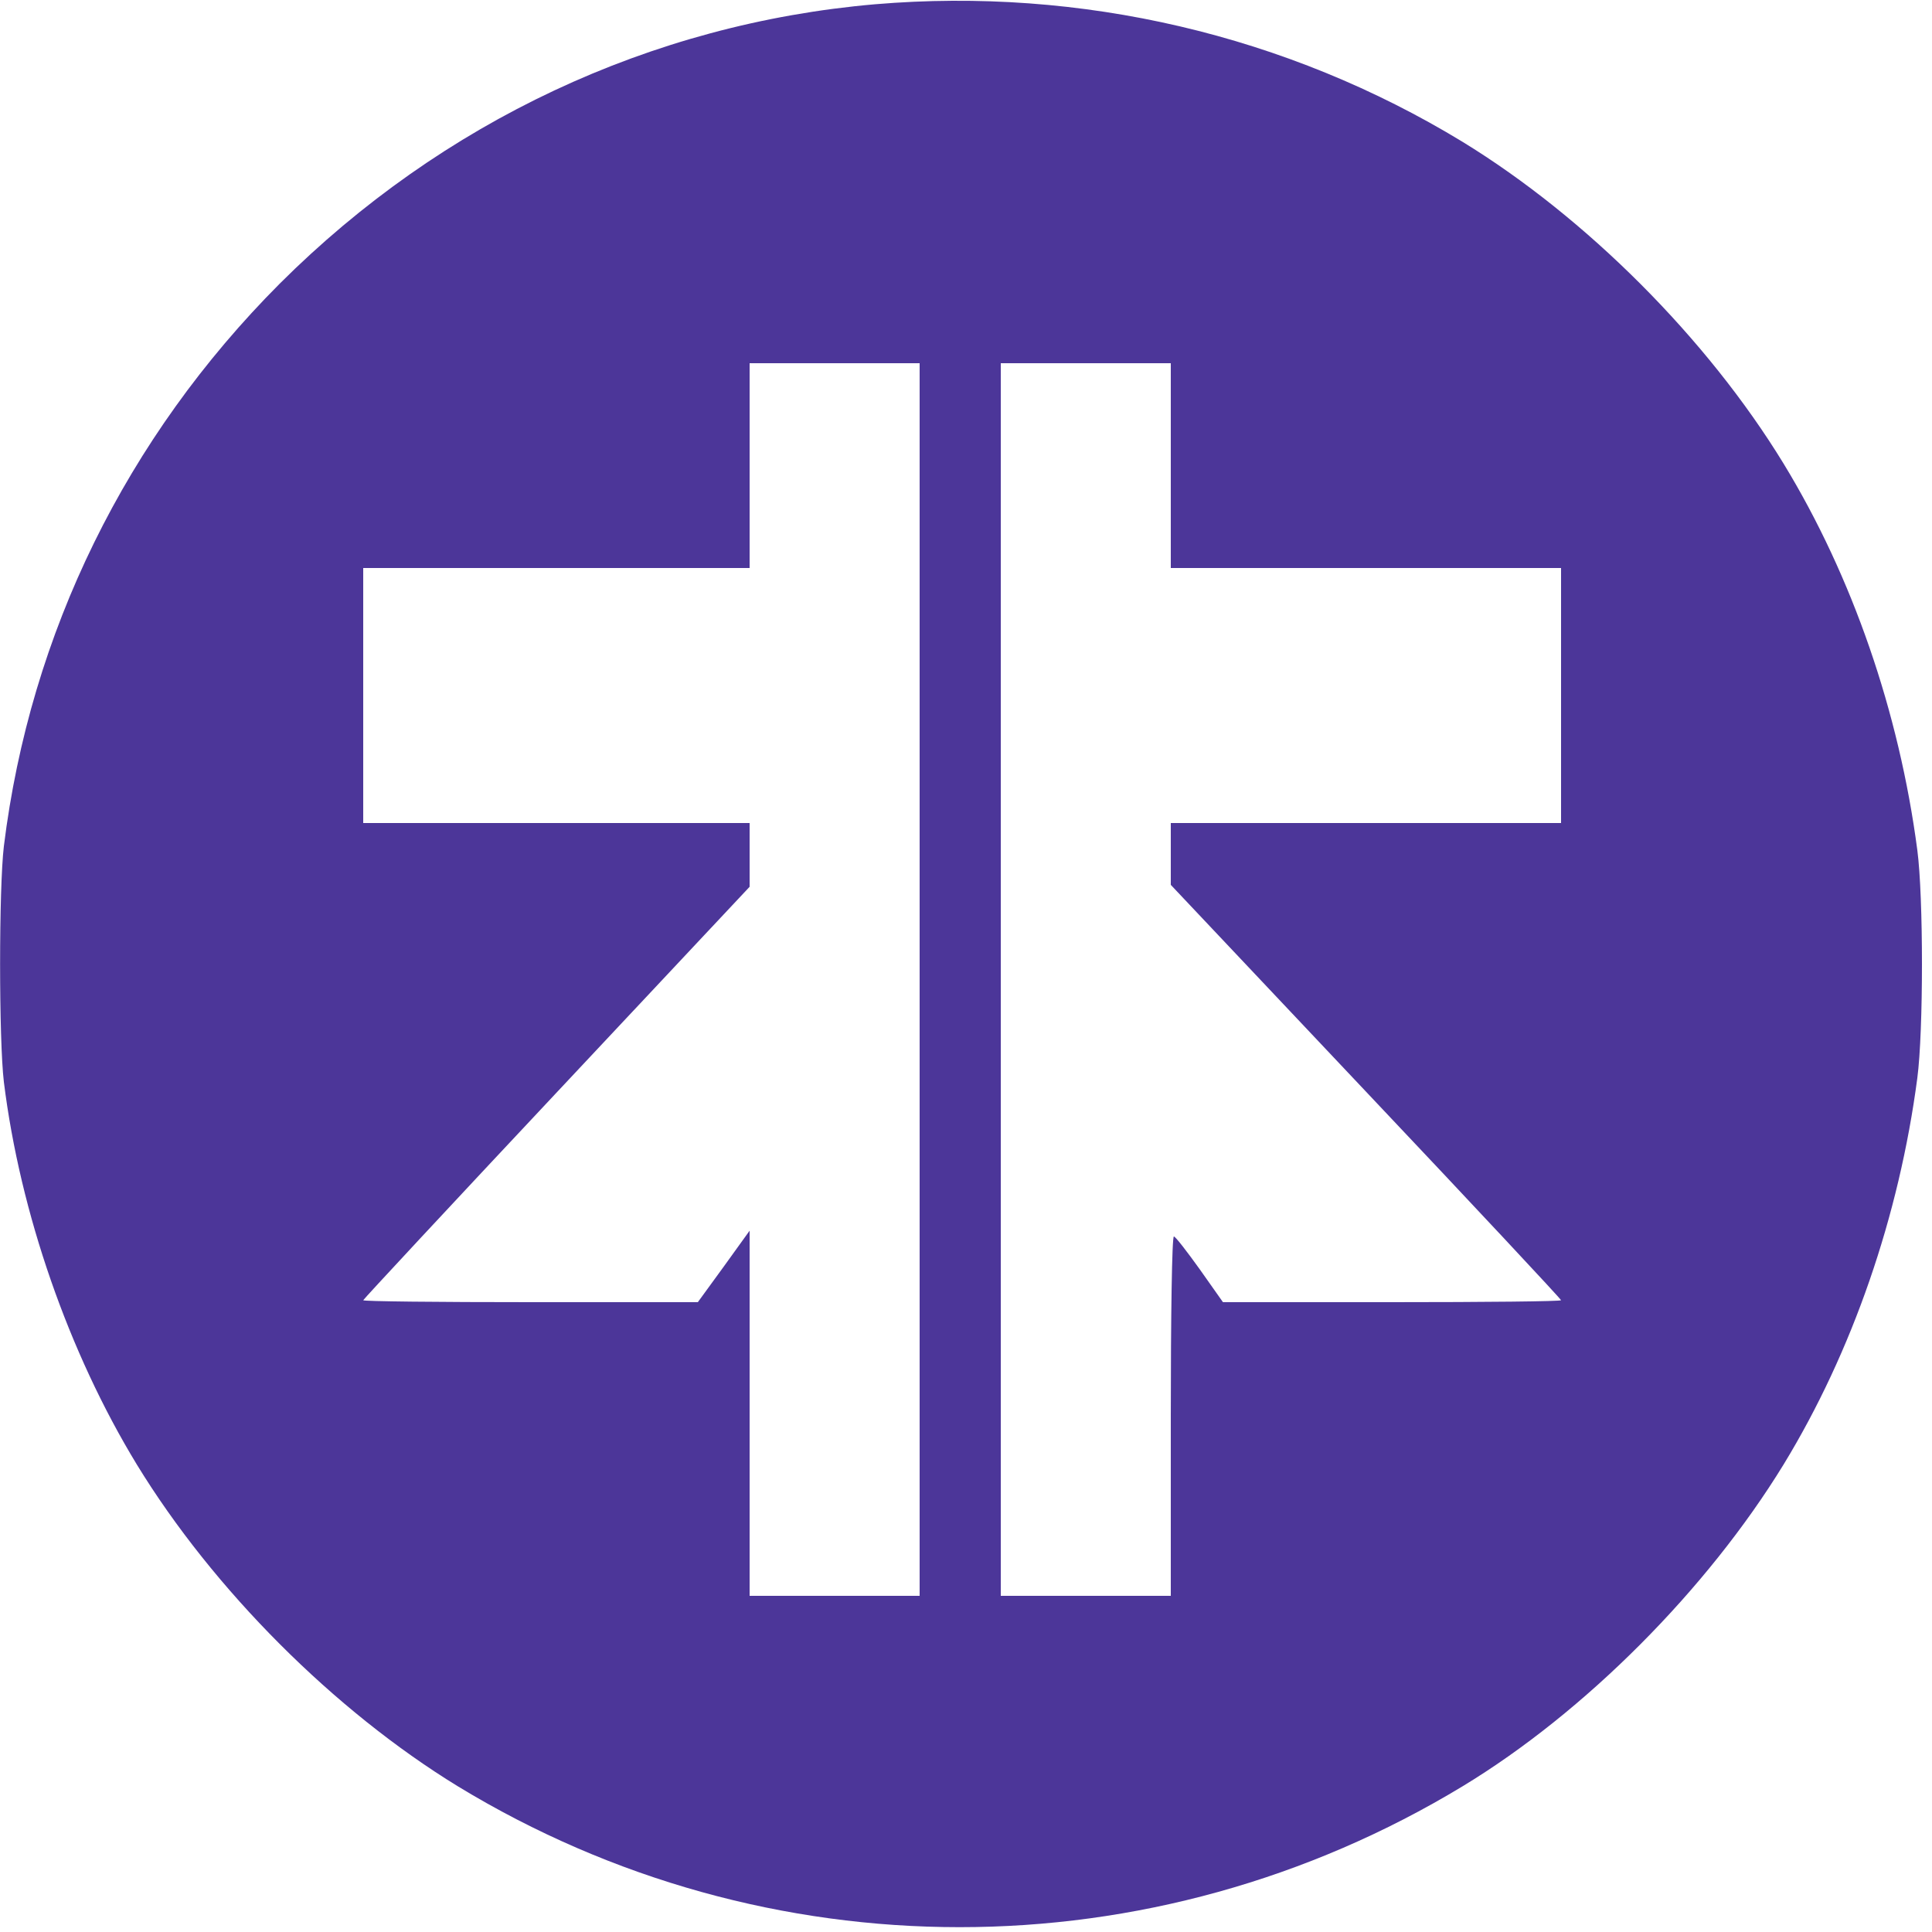 <?xml version="1.0" encoding="UTF-8" standalone="no"?>
<svg xmlns="http://www.w3.org/2000/svg" width="500" height="500" viewBox="0 0 500 500" preserveAspectRatio="xMidYMid meet">
  <g transform="translate(0,500) scale(0.1,-0.1)" fill="#4c3699" stroke="none">
    <path d="M2265 4989 c-580 -50 -1121 -304 -1541 -723 -397 -398 -646 -904 -714 -1456 -13 -109 -13 -501 0 -610 42 -339 168 -701 344 -990 198 -324 511 -637 831 -833 799 -486 1797 -486 2600 0 317 192 633 510 831 833 178 292 299 643 346 1000 16 122 16 468 0 590 -47 357 -168 708 -346 1000 -198 324 -511 637 -831 833 -455 277 -988 401 -1520 356z m115 -2524 l0 -1595 -220 0 -220 0 0 472 0 473 -67 -93 -67 -92 -433 0 c-238 0 -433 2 -433 5 0 2 225 244 500 537 l500 533 0 83 0 82 -500 0 -500 0 0 330 0 330 500 0 500 0 0 265 0 265 220 0 220 0 0 -1595z m650 1330 l0 -265 505 0 505 0 0 -330 0 -330 -505 0 -505 0 0 -80 0 -80 505 -535 c278 -294 505 -537 505 -540 0 -3 -197 -5 -437 -5 l-438 0 -60 85 c-33 46 -63 85 -67 85 -5 0 -8 -209 -8 -465 l0 -465 -220 0 -220 0 0 1595 0 1595 220 0 220 0 0 -265z"></path>
  </g>
</svg>

